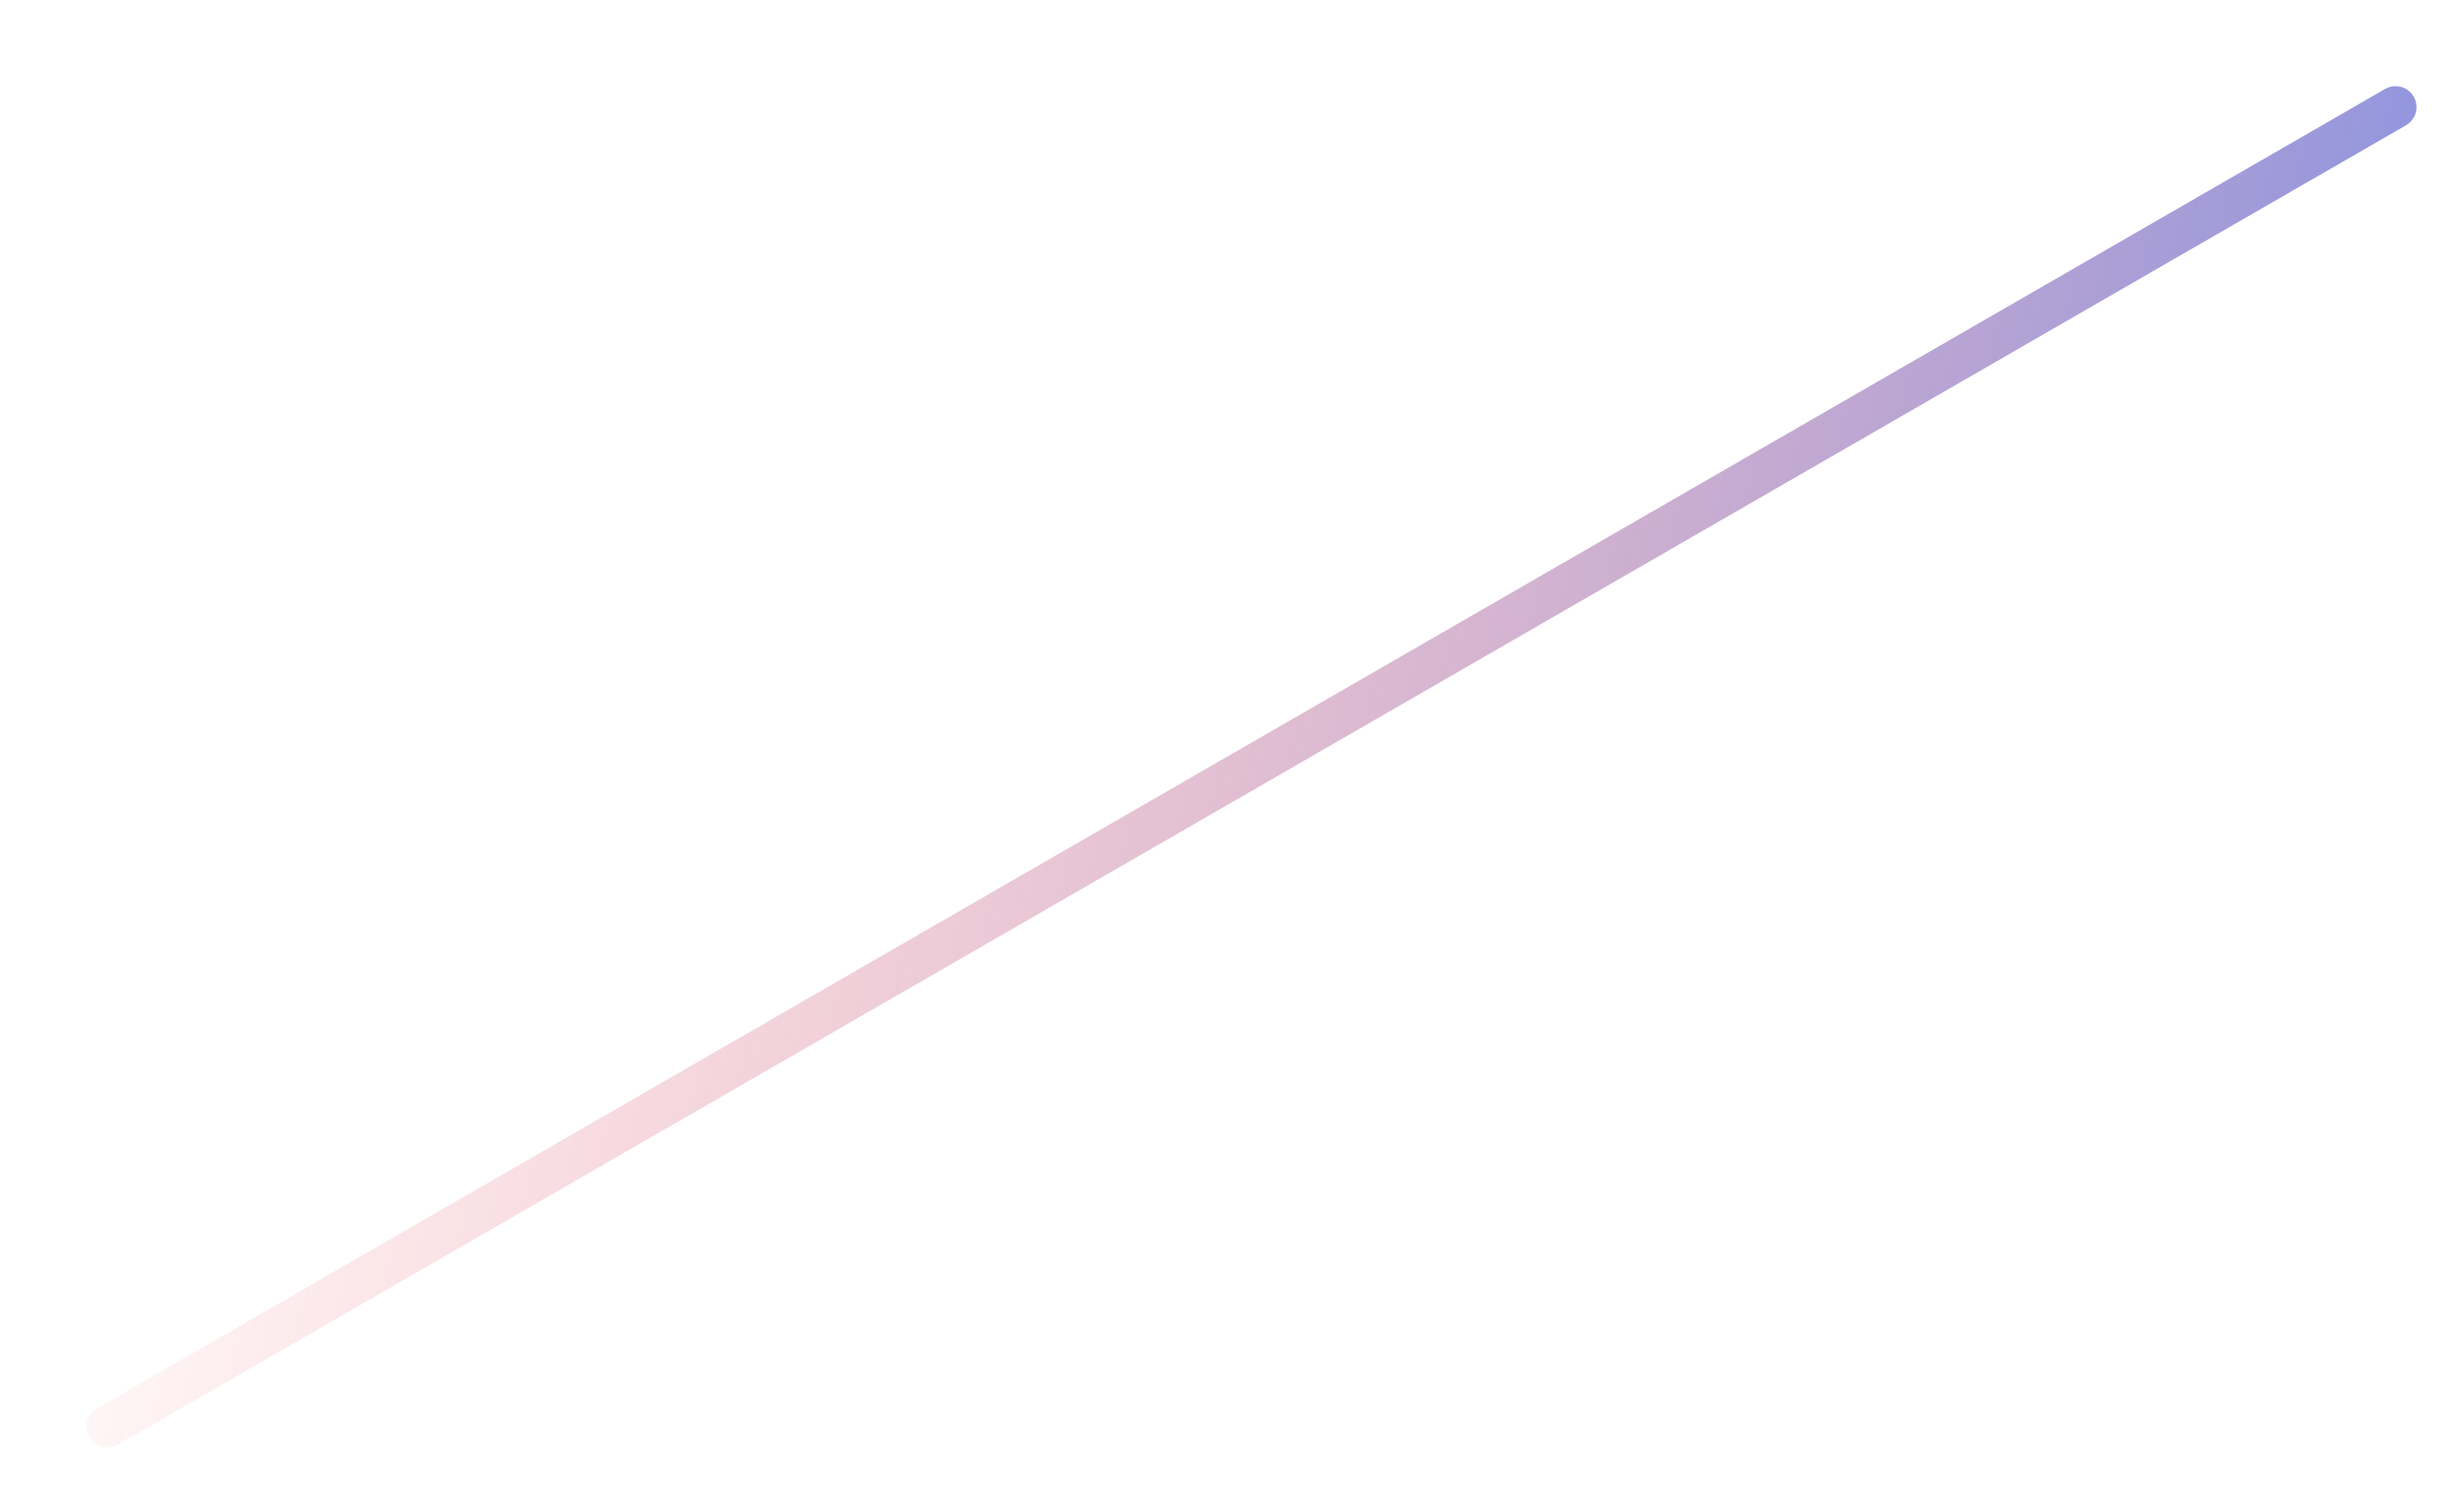 <?xml version="1.0" encoding="utf-8"?>
<svg xmlns="http://www.w3.org/2000/svg" fill="none" height="100%" overflow="visible" preserveAspectRatio="none" style="display: block;" viewBox="0 0 23 14" width="100%">
<path d="M22.361 1L1 13.318" id="Vector" stroke="url(#paint0_linear_0_86)" stroke-linecap="round" stroke-linejoin="round" stroke-width="0.391"/>
<defs>
<linearGradient gradientUnits="userSpaceOnUse" id="paint0_linear_0_86" x1="27.102" x2="2.508" y1="7.188" y2="1.172">
<stop stop-color="#4786FF"/>
<stop offset="1" stop-color="#FF4444" stop-opacity="0"/>
</linearGradient>
</defs>
</svg>